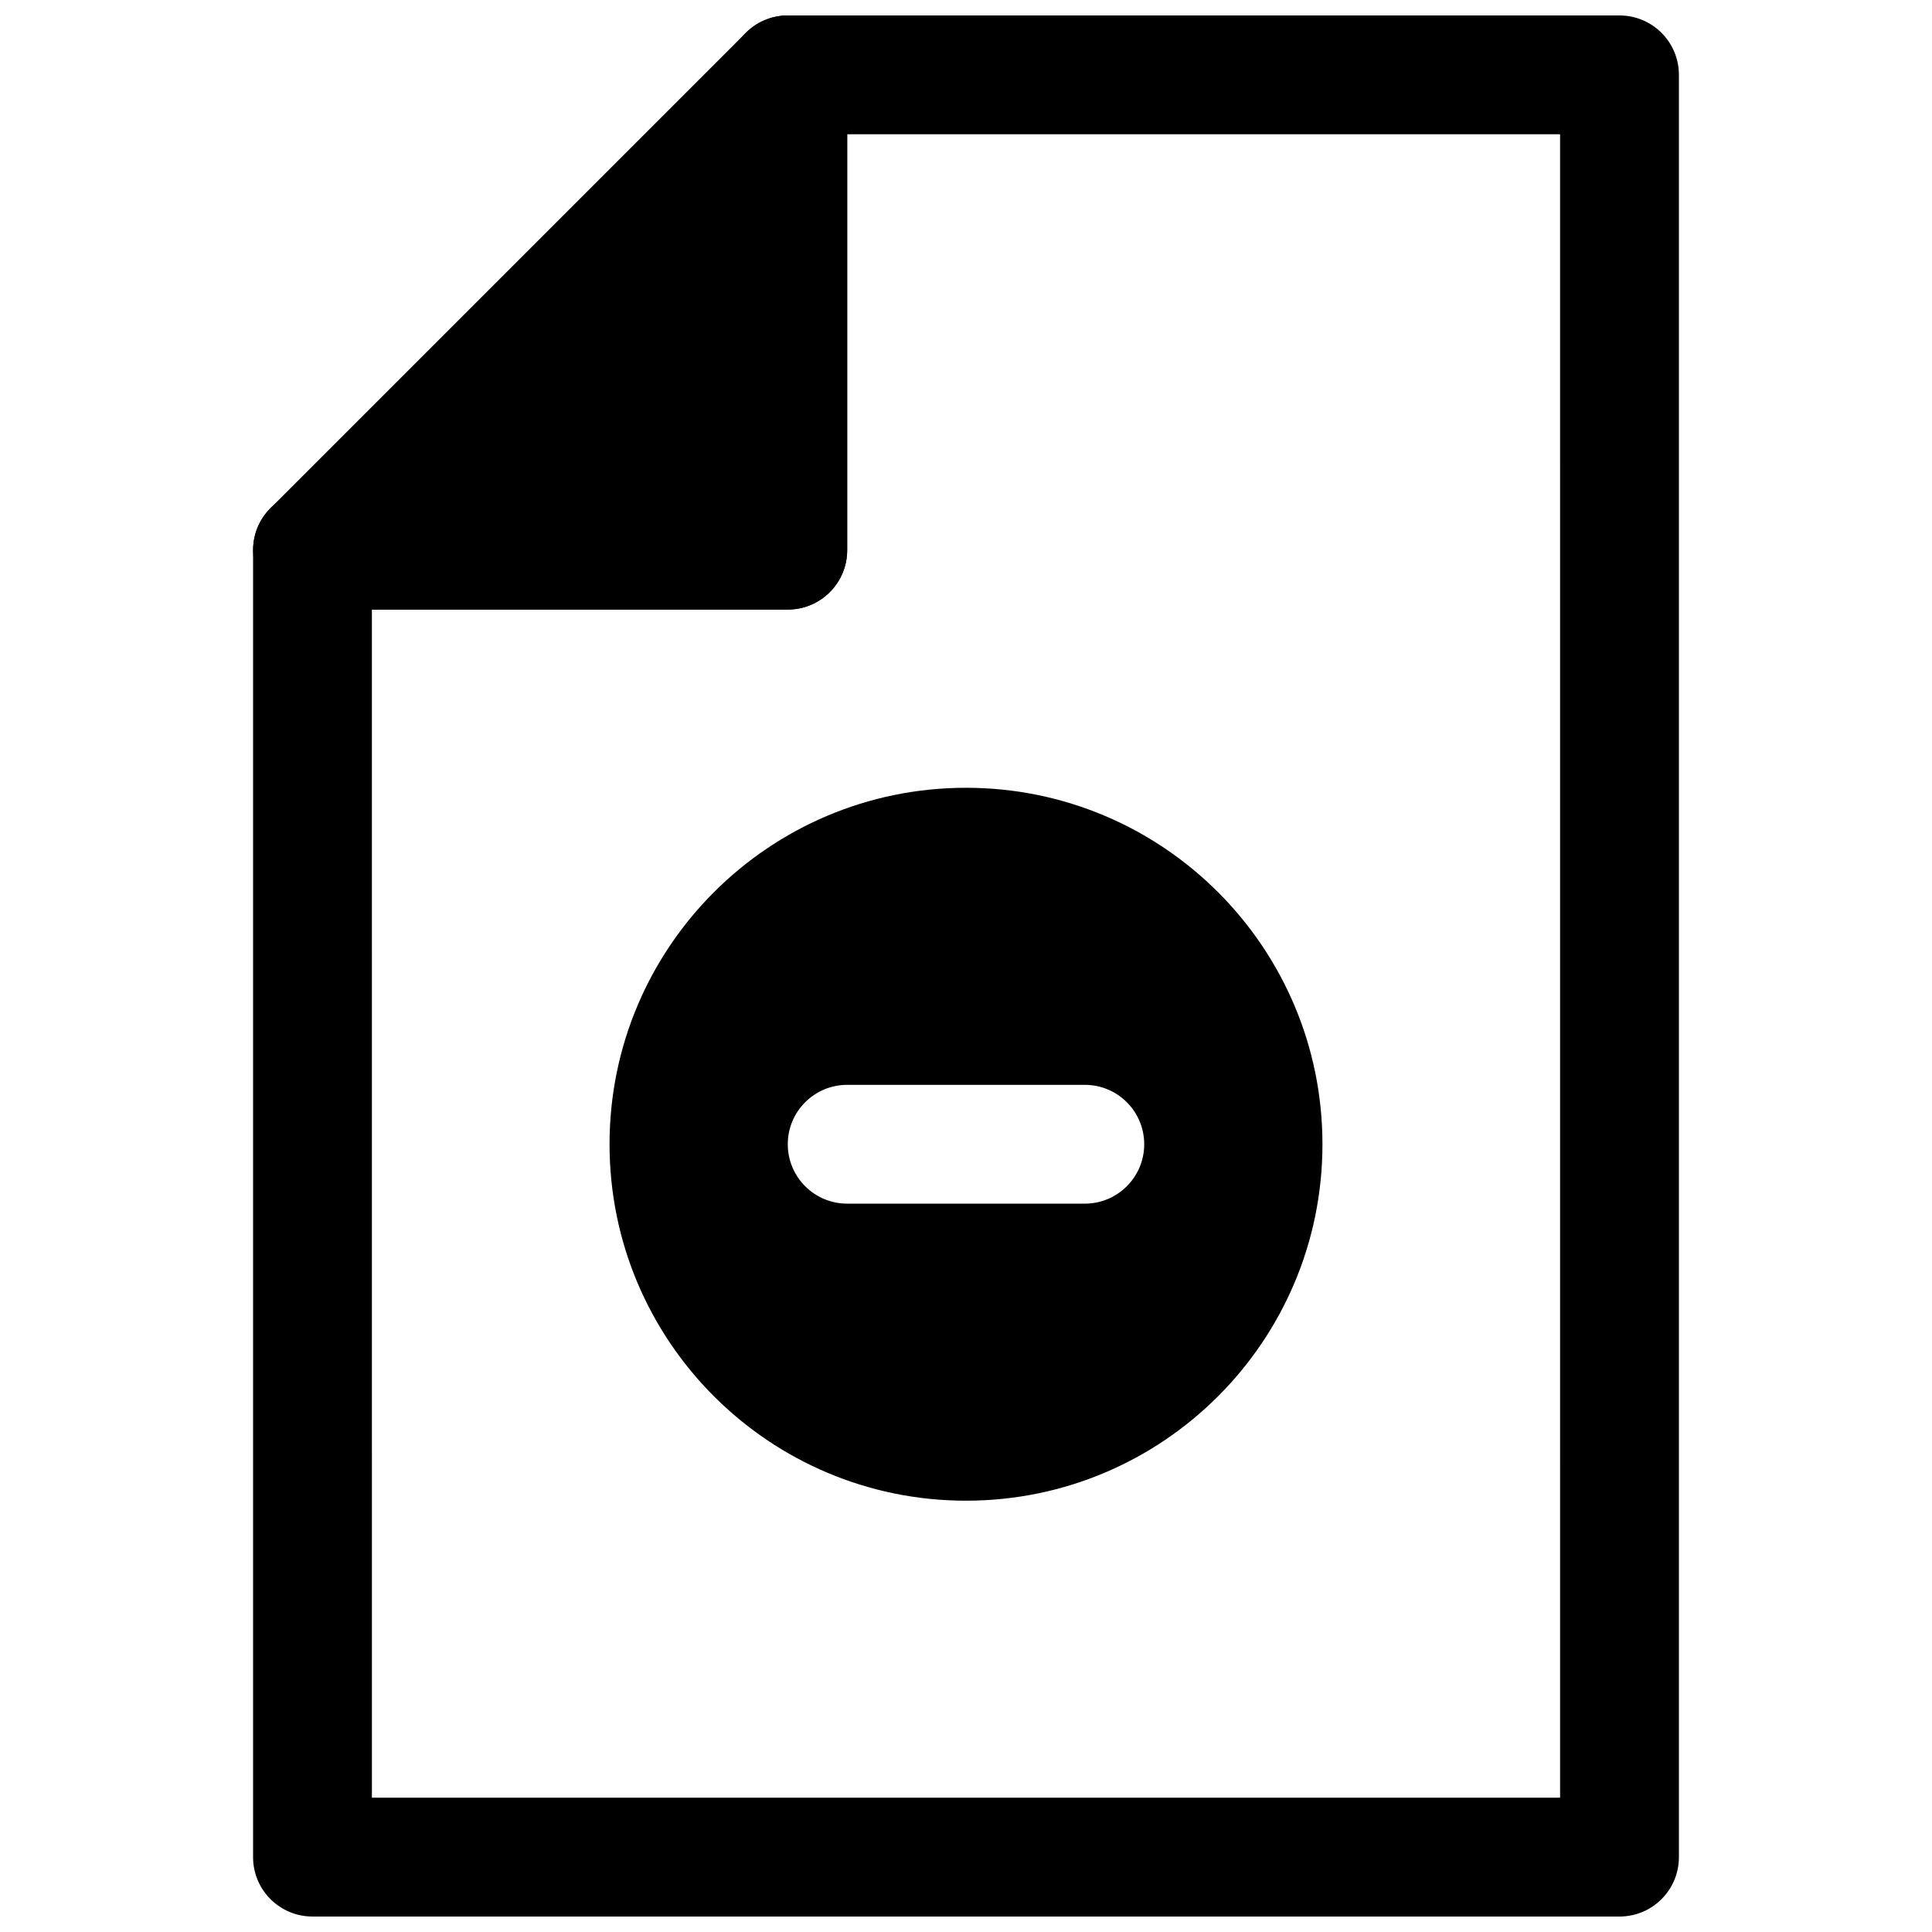<?xml version="1.0" encoding="UTF-8"?>
<!-- Uploaded to: SVG Repo, www.svgrepo.com, Generator: SVG Repo Mixer Tools -->
<svg width="800px" height="800px" version="1.1" viewBox="144 144 512 512" xmlns="http://www.w3.org/2000/svg">
 <defs>
  <clipPath id="b">
   <path d="m211 148.09h378v503.81h-378z"/>
  </clipPath>
  <clipPath id="a">
   <path d="m211 148.09h158v157.91h-158z"/>
  </clipPath>
 </defs>
 <g clip-path="url(#b)">
  <path d="m573.18 651.9h-346.37c-8.703 0-15.742-7.051-15.742-15.742v-346.37c0-8.695 7.043-15.742 15.742-15.742h110.21l0.004-110.21c0-8.695 7.043-15.742 15.742-15.742h220.42c8.703 0 15.742 7.051 15.742 15.742v472.32c0 8.699-7.039 15.746-15.742 15.746zm-330.62-31.488h314.88l-0.004-440.83h-188.93v110.21c0 8.695-7.043 15.742-15.742 15.742l-110.21 0.004z"/>
 </g>
 <path d="m226.81 289.79 125.95-125.95v125.95z"/>
 <g clip-path="url(#a)">
  <path d="m352.77 305.54h-125.95c-6.367 0-12.117-3.836-14.543-9.719-2.445-5.887-1.094-12.652 3.414-17.156l125.95-125.95c4.504-4.496 11.27-5.859 17.16-3.414 5.887 2.438 9.715 8.18 9.715 14.543v125.95c0 8.695-7.043 15.746-15.746 15.746zm-87.945-31.488h72.203v-72.203z"/>
 </g>
 <path d="m400 352.77c-52.172 0-94.465 42.293-94.465 94.465s42.293 94.465 94.465 94.465 94.465-42.293 94.465-94.465c-0.004-52.172-42.297-94.465-94.465-94.465zm31.488 110.21h-62.977c-8.695 0-15.742-7.051-15.742-15.742 0-8.695 7.051-15.742 15.742-15.742h62.977c8.695 0 15.742 7.051 15.742 15.742s-7.051 15.742-15.742 15.742z"/>
</svg>